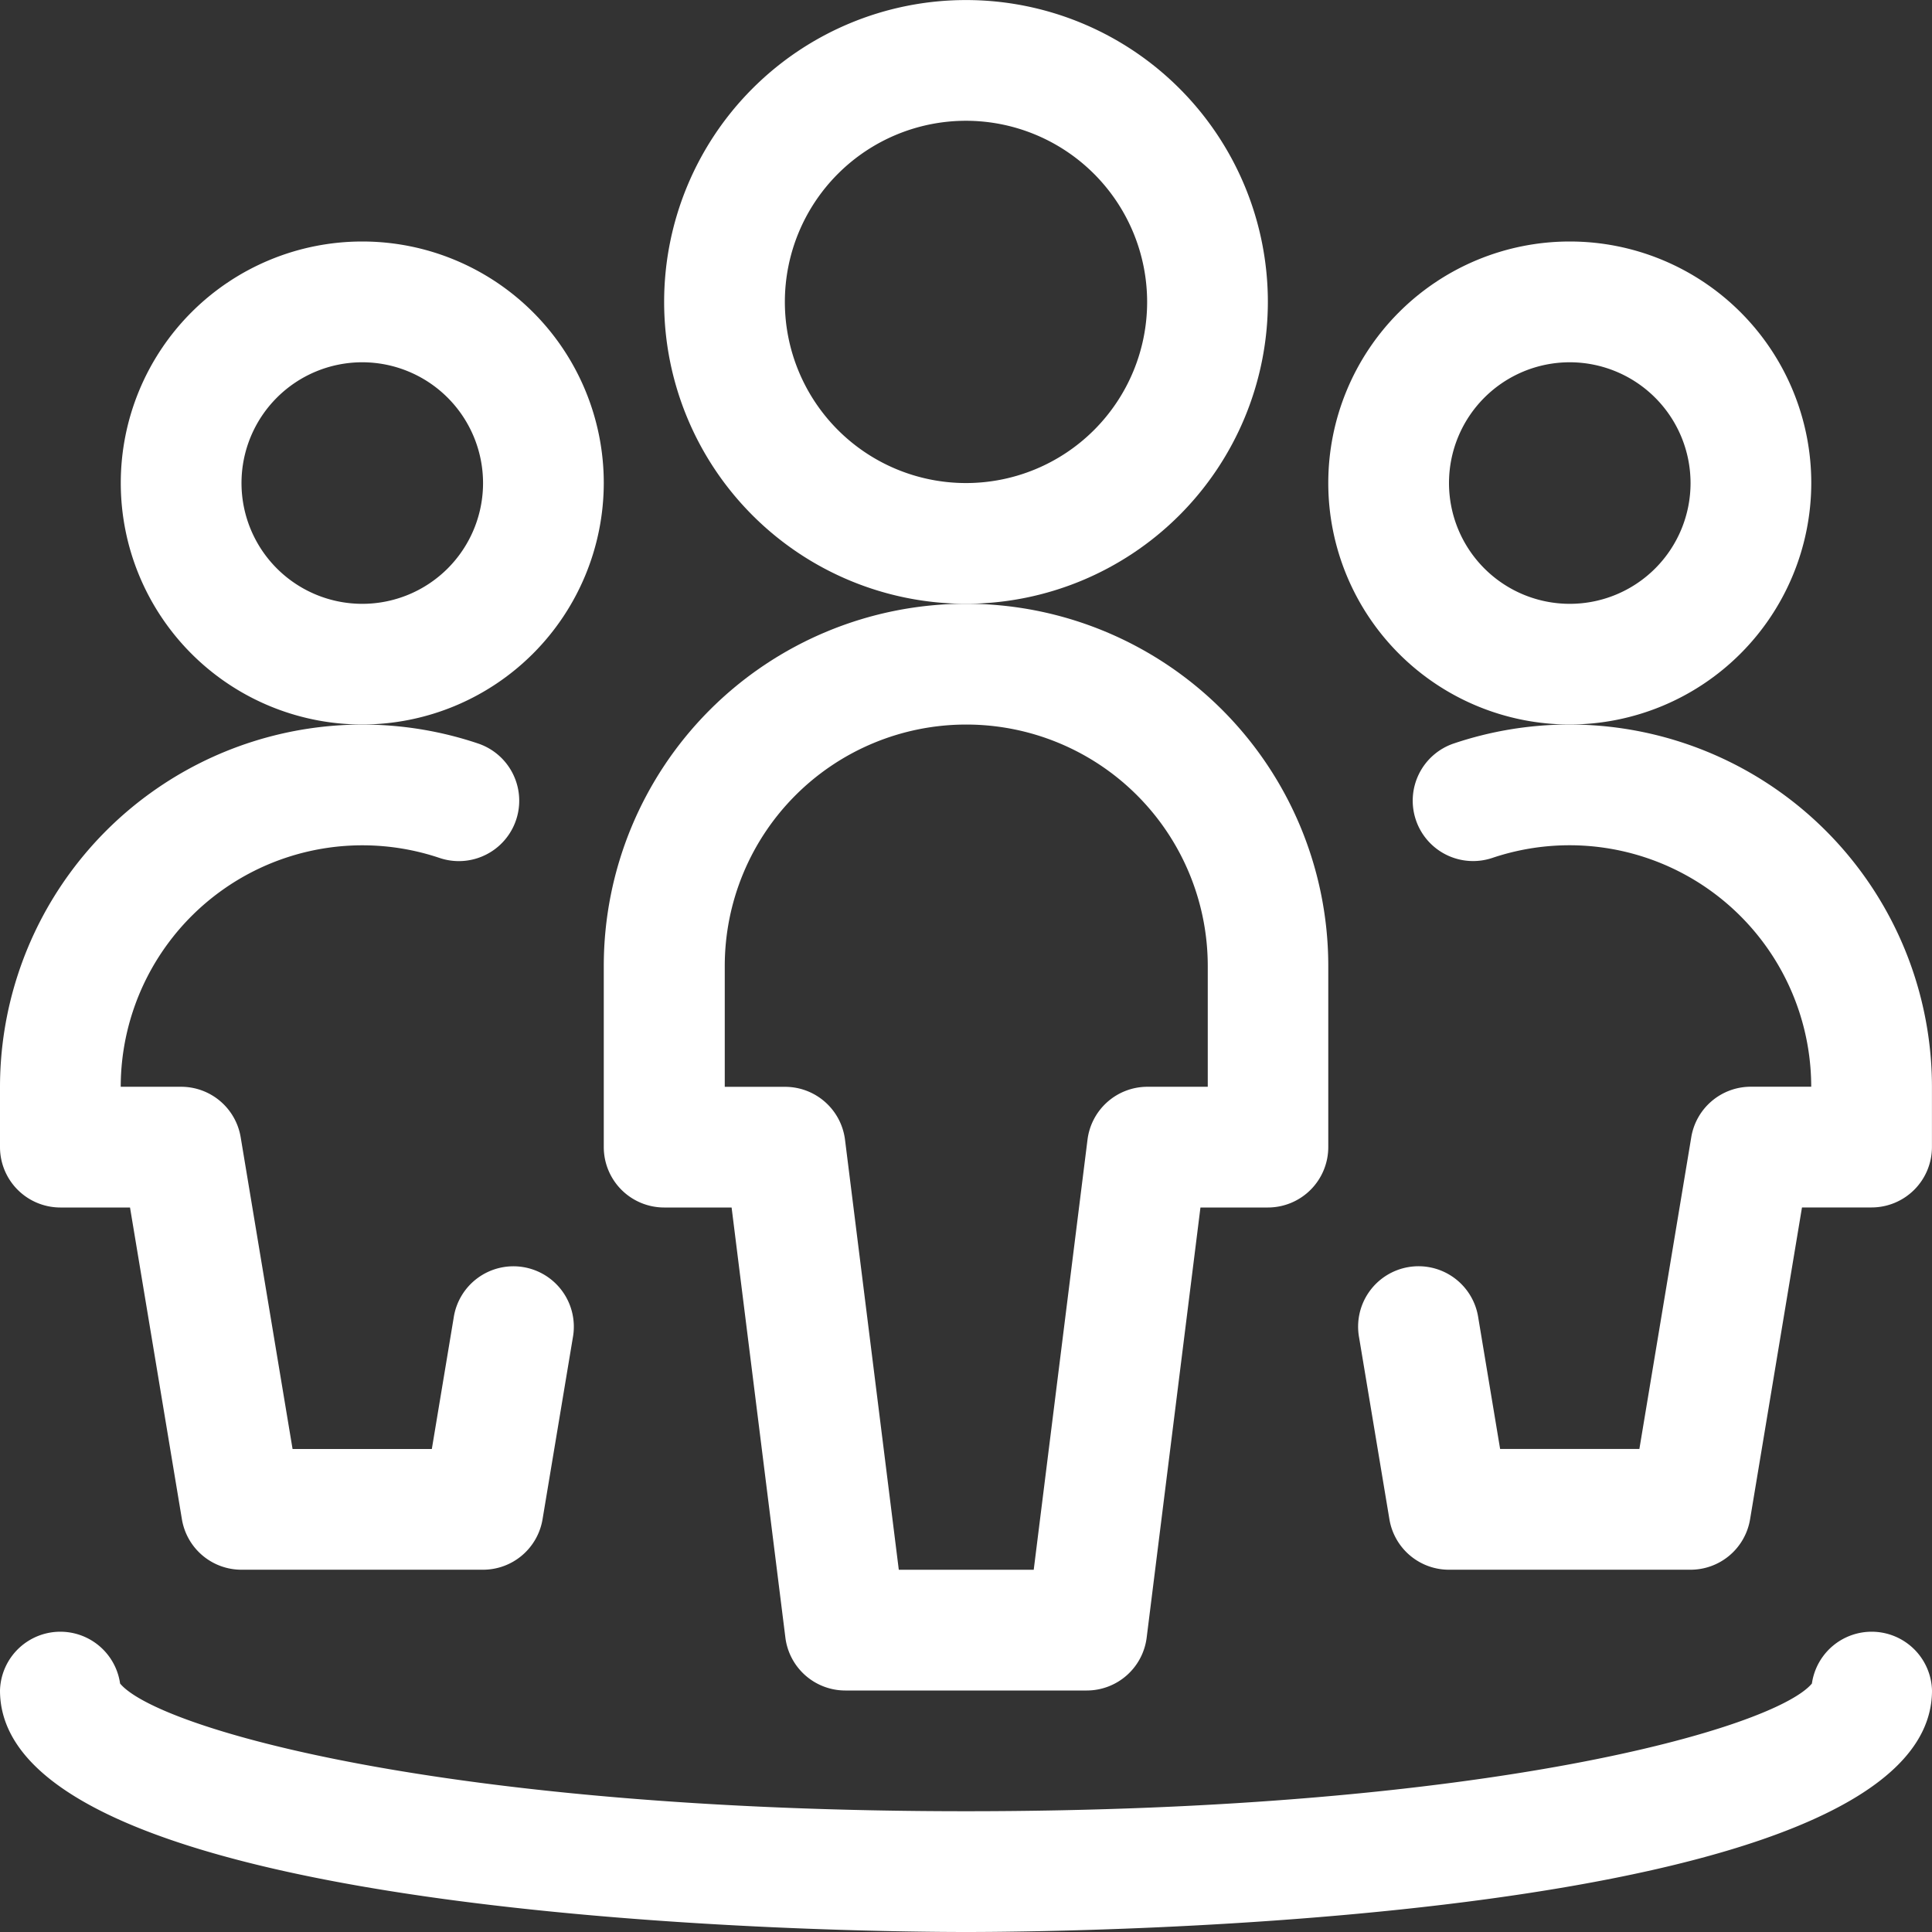 <?xml version="1.0" encoding="utf-8"?><svg xmlns="http://www.w3.org/2000/svg" width="37" height="37" viewBox="0 0 37 37"><rect x="0" y="0" width="37" height="37" fill="#333333" stroke="none"/><path d="M384.031,1741.563a5.781,5.781,0,1,1,5.781-5.781A5.787,5.787,0,0,1,384.031,1741.563Zm0-9.25a3.469,3.469,0,1,0,3.469,3.469A3.472,3.472,0,0,0,384.031,1732.313Z" transform="translate(-365.531 -1730)" fill="#fff"/><path d="M386.75,1758.313h-4.625a1.157,1.157,0,0,1-1.147-1.013l-1.03-8.237h-1.292a1.157,1.157,0,0,1-1.156-1.156v-3.469a6.937,6.937,0,0,1,13.875,0v3.469a1.157,1.157,0,0,1-1.156,1.156h-1.292l-1.03,8.237A1.157,1.157,0,0,1,386.75,1758.313Zm-3.6-2.312h2.584l1.03-8.237a1.157,1.157,0,0,1,1.147-1.013h1.156v-2.312a4.625,4.625,0,0,0-9.25,0v2.313h1.156a1.157,1.157,0,0,1,1.147,1.013Z" transform="translate(-365.937 -1725.938)" fill="#fff"/><path d="M376.125,1742.25a4.625,4.625,0,1,1,4.625-4.625A4.631,4.631,0,0,1,376.125,1742.25Zm0-6.937a2.313,2.313,0,1,0,2.313,2.313A2.315,2.315,0,0,0,376.125,1735.313Z" transform="translate(-369.187 -1728.375)" fill="#fff"/><path d="M379.25,1755.186h-4.625a1.156,1.156,0,0,1-1.141-.965l-.994-5.972h-1.334a1.157,1.157,0,0,1-1.156-1.156v-1.156a6.942,6.942,0,0,1,9.156-6.574,1.156,1.156,0,1,1-.737,2.192,4.629,4.629,0,0,0-6.107,4.382h1.156a1.156,1.156,0,0,1,1.141.965l.994,5.972h2.667l.418-2.511a1.157,1.157,0,1,1,2.282.381l-.58,3.478A1.156,1.156,0,0,1,379.25,1755.186Z" transform="translate(-370 -1725.124)" fill="#fff"/><path d="M391.125,1742.25a4.625,4.625,0,1,1,4.625-4.625A4.631,4.631,0,0,1,391.125,1742.25Zm0-6.937a2.313,2.313,0,1,0,2.313,2.313A2.315,2.315,0,0,0,391.125,1735.313Z" transform="translate(-361.062 -1728.375)" fill="#fff"/><path d="M393.235,1755.186H388.61a1.156,1.156,0,0,1-1.141-.965l-.58-3.478a1.157,1.157,0,1,1,2.282-.381l.418,2.511h2.667l.994-5.972a1.156,1.156,0,0,1,1.141-.965h1.156a4.629,4.629,0,0,0-6.107-4.382,1.156,1.156,0,1,1-.737-2.192,6.942,6.942,0,0,1,9.156,6.572v1.158a1.157,1.157,0,0,1-1.156,1.156H395.37l-.994,5.972A1.156,1.156,0,0,1,393.235,1755.186Z" transform="translate(-360.86 -1725.124)" fill="#fff"/><path d="M388.5,1756.031c-1.893,0-18.5-.129-18.5-4.625a1.156,1.156,0,0,1,2.3-.133c.712.853,6.185,2.445,16.2,2.445s15.483-1.593,16.2-2.445a1.156,1.156,0,0,1,2.3.133C407,1755.9,390.393,1756.031,388.5,1756.031Zm16.188-4.626h0Zm-32.375,0h0Z" transform="translate(-370 -1719.031)" fill="#fff"/></svg>